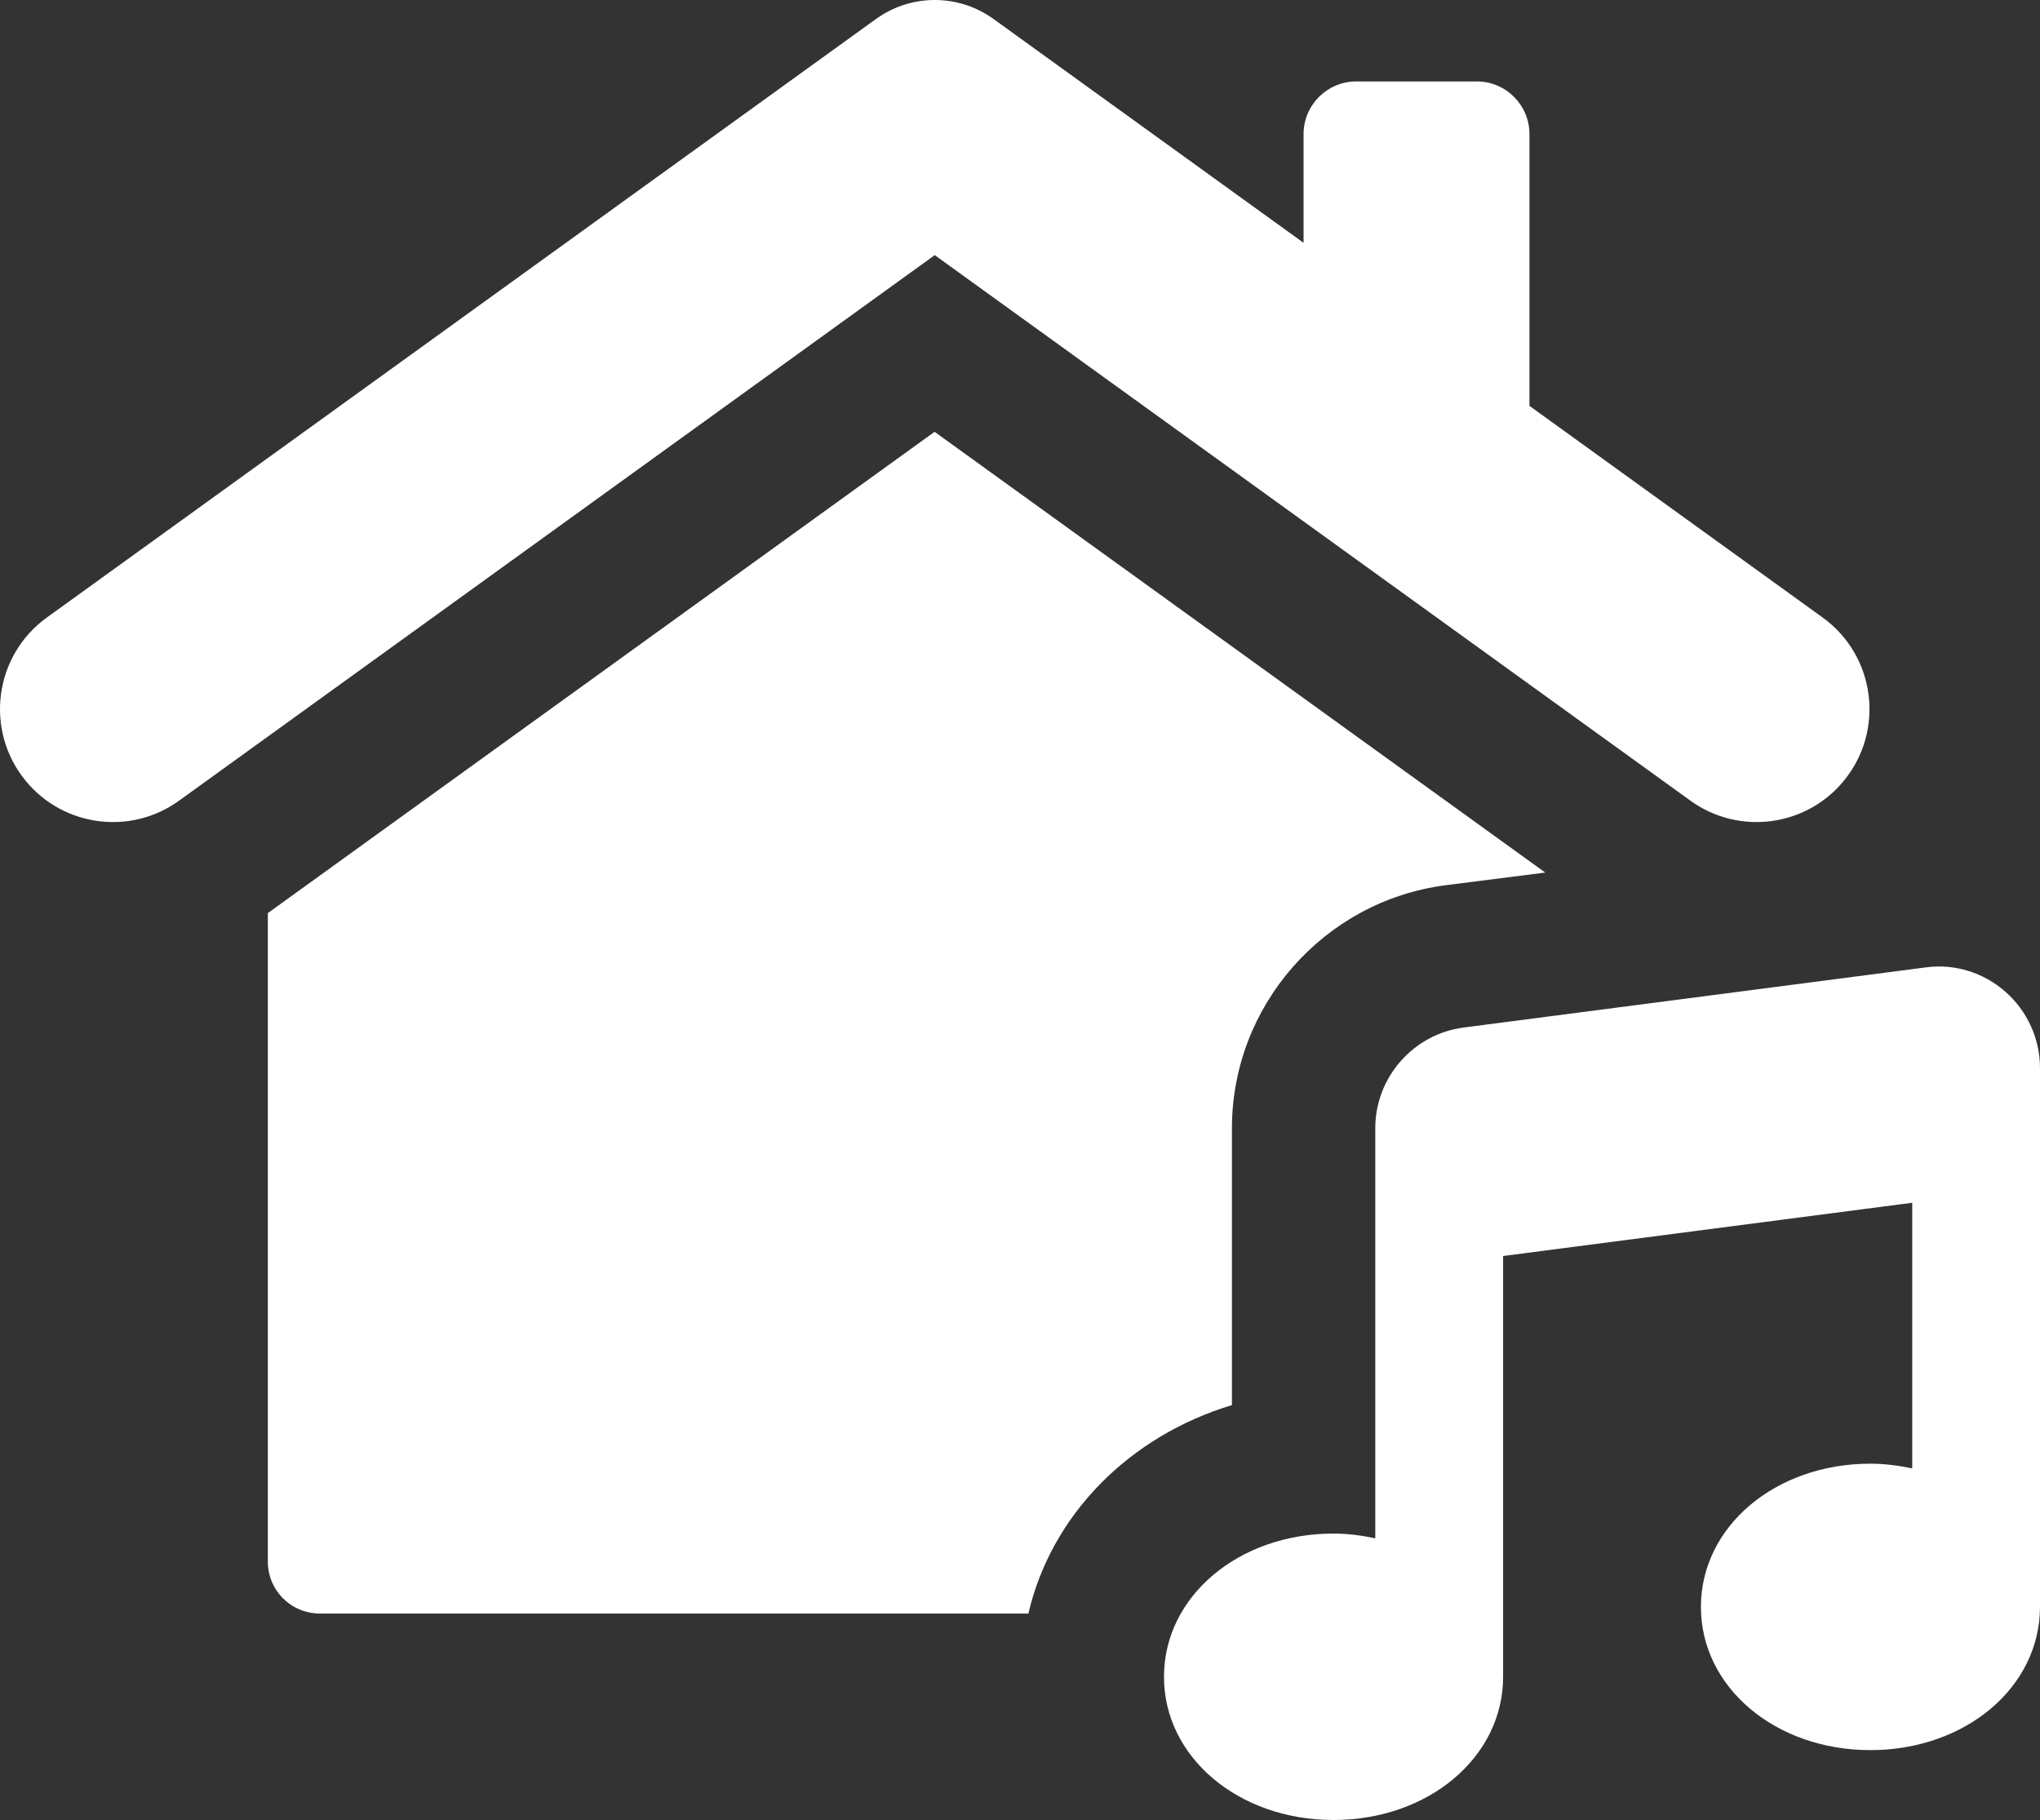 <?xml version="1.0" encoding="UTF-8"?><svg id="b" xmlns="http://www.w3.org/2000/svg" viewBox="0 0 283.45 252.838"><rect x="0" y="0" width="283.45" height="252.838" fill="#333333" stroke="none"/><defs><style>.d{fill:#fff;stroke-width:0px;}</style></defs><g id="c"><path class="d" d="M171.172,156.726c0-17.014,12.747-31.526,29.648-33.744l13.885-1.764-84.846-61.232L37.215,126.85v90.083c0,3.985,3.187,7.227,7.284,7.227h98.391c3.186-13.715,13.999-24.641,28.282-28.964v-38.47Z"/><path class="d" d="M278.652,137.781c-3.05-2.679-7.068-3.946-11.119-3.384l-64.165,8.35c-6.997.911-12.277,6.924-12.277,13.974v56.984c-1.86-.389-3.782-.659-5.808-.659-13.206,0-23.552,8.739-23.552,19.9s10.345,19.892,23.552,19.892,23.569-8.736,23.569-19.892v-58.459l56.844-7.397v36.903c-1.867-.389-3.79-.656-5.815-.656-13.207,0-23.545,8.736-23.545,19.898s10.339,19.895,23.545,19.895,23.568-8.736,23.568-19.895v-74.864c0-4.051-1.757-7.916-4.799-10.589Z"/><path class="d" d="M234.885,111.234c6.709,4.84,16.024,3.643,21.288-2.74,5.766-6.994,4.426-17.403-2.922-22.707l-40.738-29.403V18.64c0-4.048-3.28-7.327-7.326-7.327h-16.736c-4.046,0-7.327,3.279-7.327,7.327v15.093L138.048,2.64c-4.877-3.521-11.46-3.521-16.336,0L6.509,85.788c-7.349,5.304-8.689,15.713-2.922,22.707,5.264,6.382,14.579,7.58,21.287,2.74l105.005-75.792,105.005,75.792Z"/></g></svg>